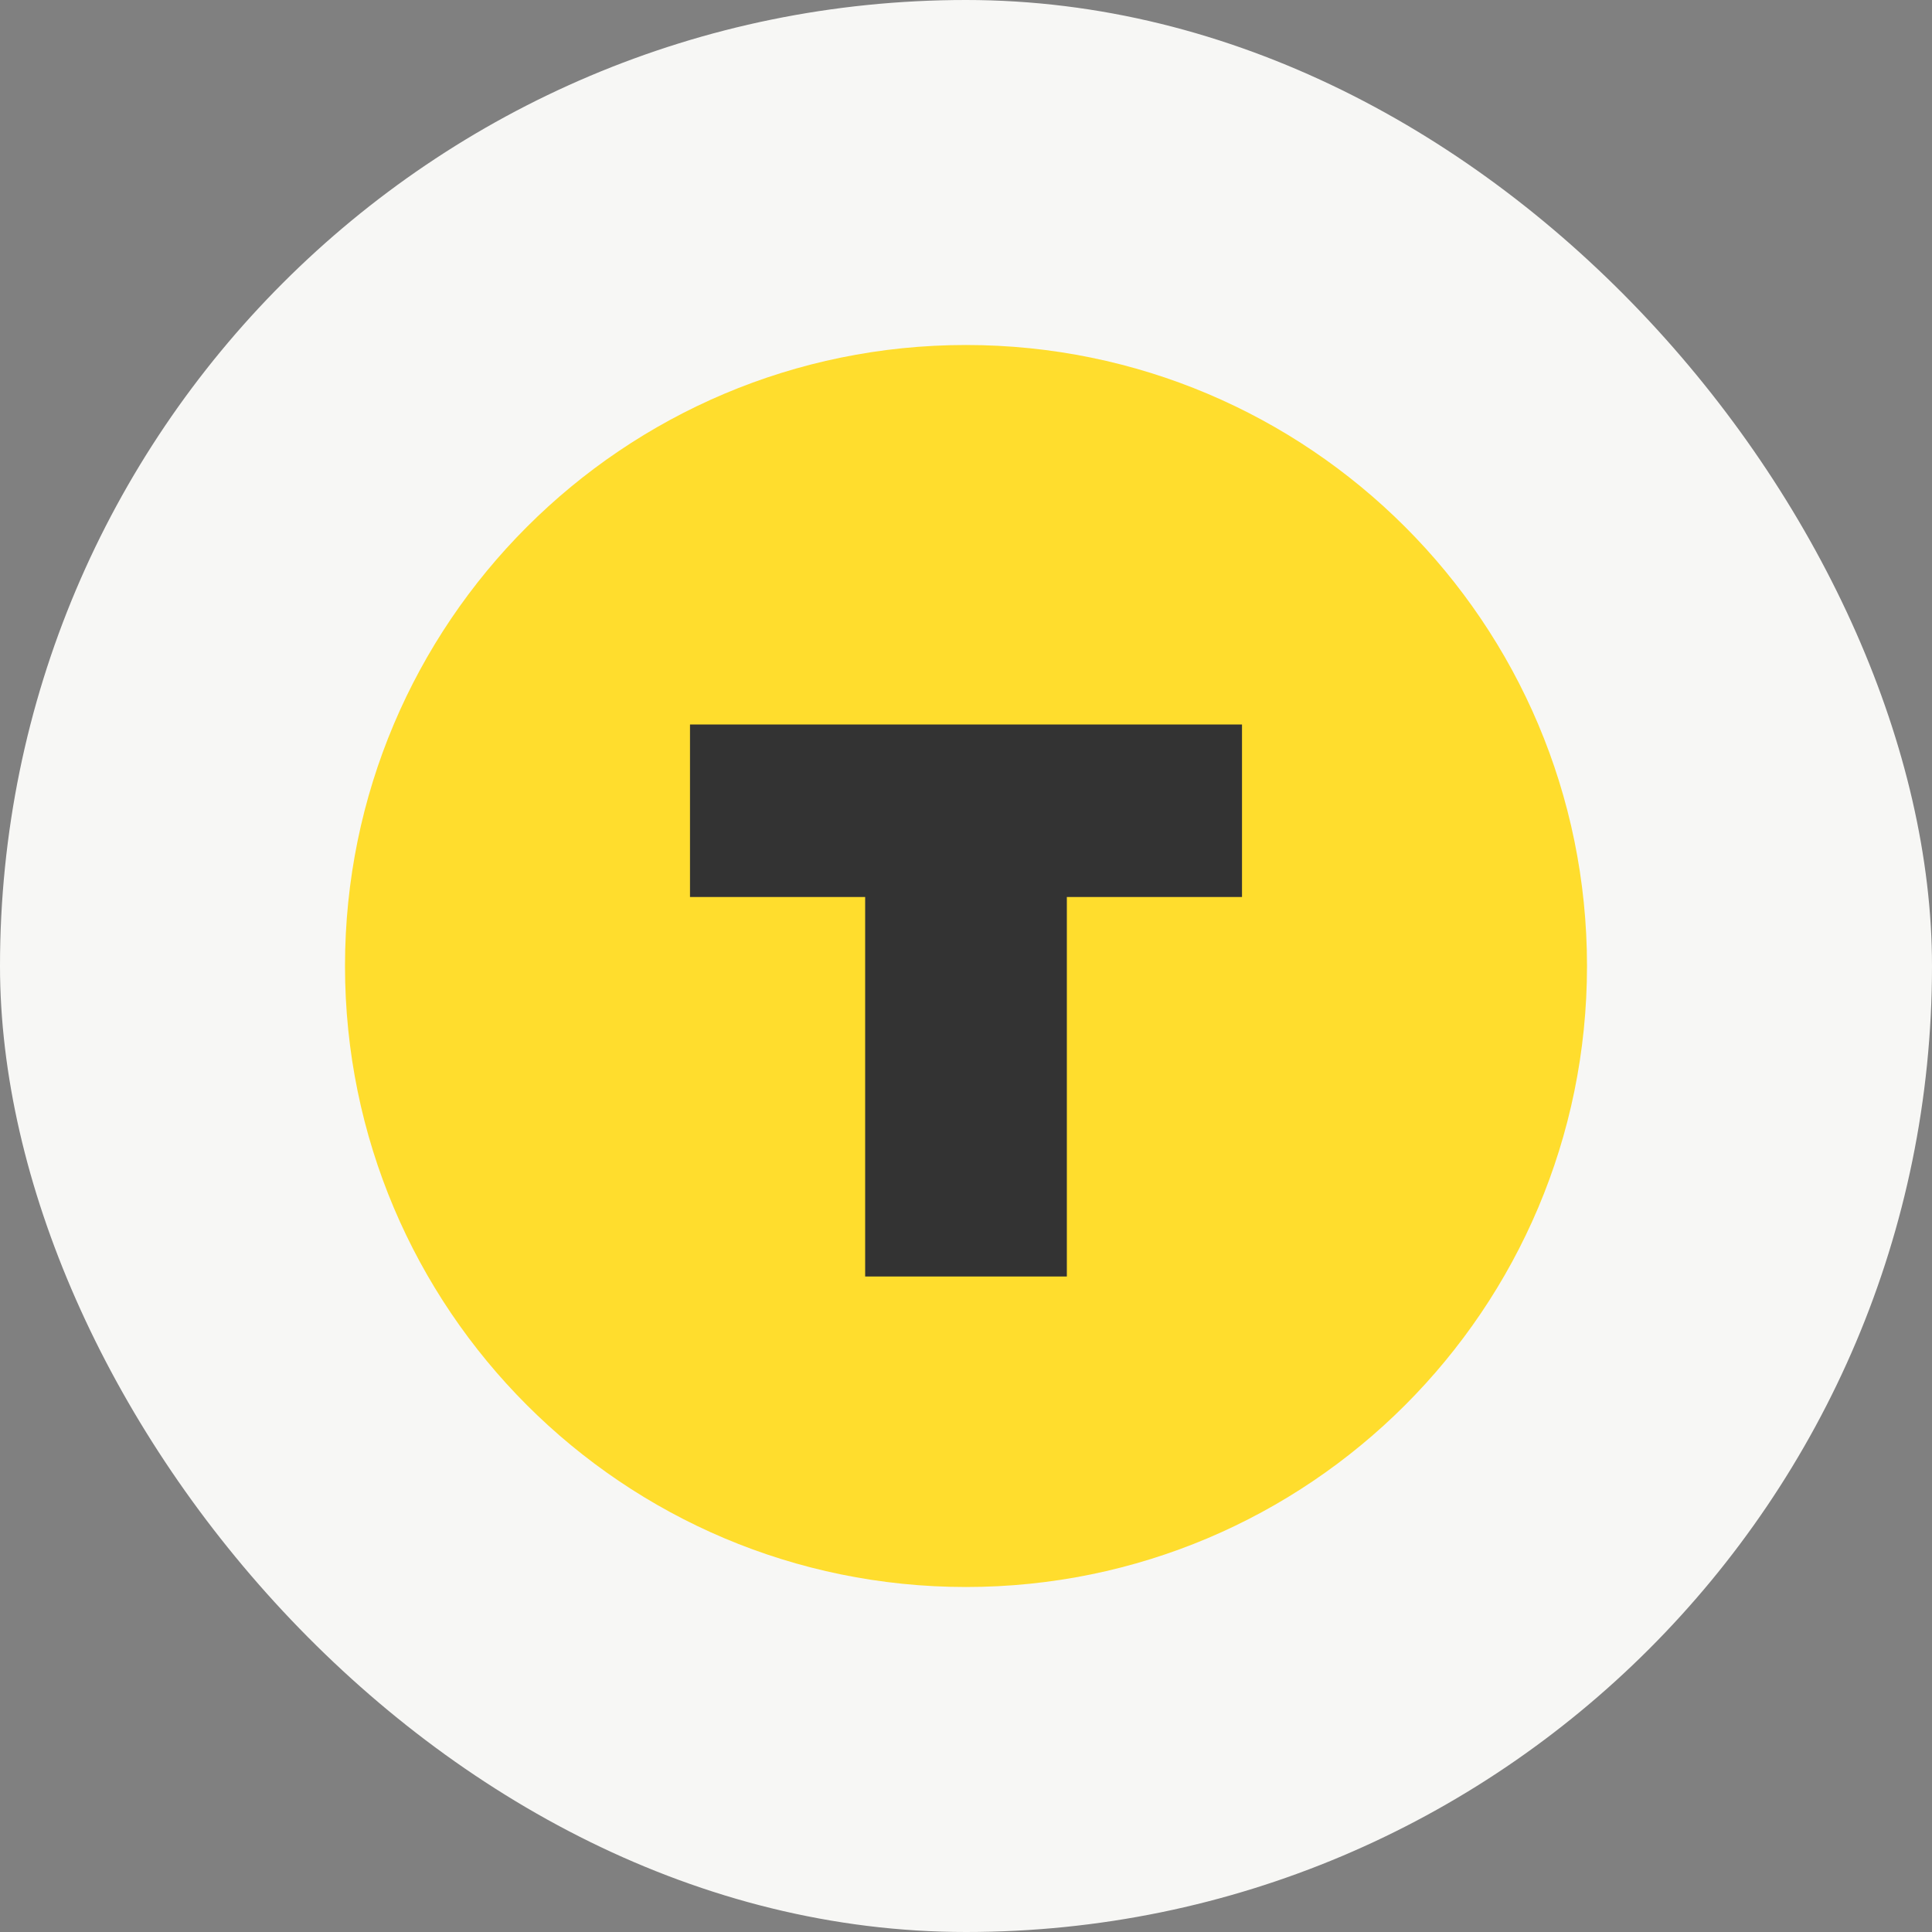 <svg width="56" height="56" viewBox="0 0 56 56" fill="none" xmlns="http://www.w3.org/2000/svg">
<rect x="0" y="0" width="56" height="56" fill="#808080" stroke="none"/>
<rect width="56" height="56" rx="28" fill="#F7F7F5"/>
<path d="M46 28C46 37.941 37.941 46 28 46C18.059 46 10 37.941 10 28C10 18.059 18.059 10 28 10C37.941 10 46 18.059 46 28Z" fill="#FFDD2D"/>
<path d="M25.077 26H20V21H36V26H30.923V37H25.077V26Z" fill="#333333"/>
</svg>

